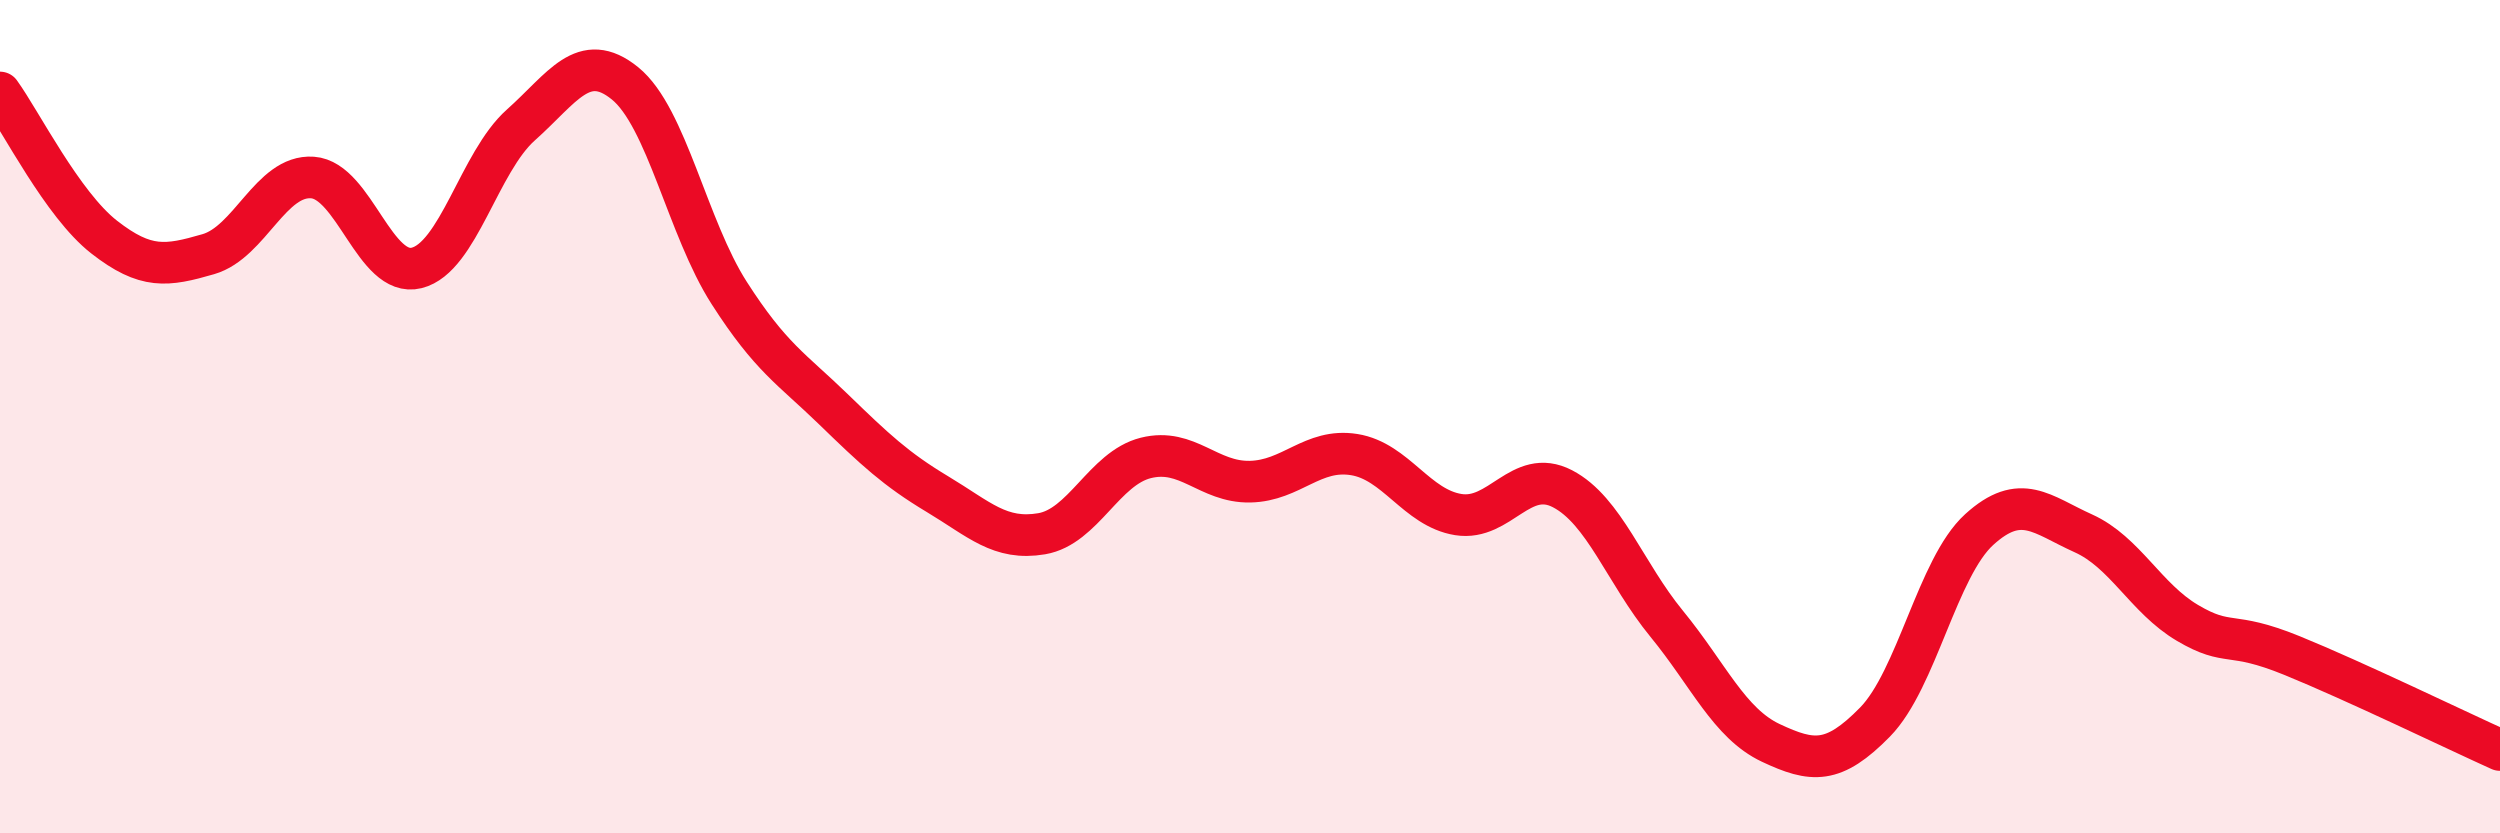 
    <svg width="60" height="20" viewBox="0 0 60 20" xmlns="http://www.w3.org/2000/svg">
      <path
        d="M 0,2.22 C 0.5,2.91 1.5,4.91 2.5,5.69 C 3.5,6.47 4,6.39 5,6.1 C 6,5.81 6.5,4.19 7.5,4.26 C 8.5,4.33 9,6.68 10,6.43 C 11,6.18 11.5,3.89 12.5,3 C 13.5,2.11 14,1.19 15,2 C 16,2.81 16.5,5.47 17.5,7.03 C 18.5,8.59 19,8.85 20,9.82 C 21,10.79 21.5,11.26 22.5,11.86 C 23.5,12.46 24,12.98 25,12.81 C 26,12.64 26.5,11.24 27.5,10.99 C 28.5,10.74 29,11.58 30,11.56 C 31,11.54 31.5,10.75 32.5,10.91 C 33.5,11.07 34,12.19 35,12.35 C 36,12.51 36.5,11.21 37.5,11.73 C 38.5,12.25 39,13.75 40,14.97 C 41,16.19 41.5,17.36 42.5,17.83 C 43.5,18.3 44,18.35 45,17.33 C 46,16.31 46.5,13.62 47.5,12.71 C 48.5,11.8 49,12.35 50,12.8 C 51,13.25 51.5,14.36 52.5,14.95 C 53.5,15.54 53.5,15.12 55,15.73 C 56.5,16.34 59,17.55 60,18L60 20L0 20Z"
        fill="#EB0A25"
        opacity="0.1"
        stroke-linecap="round"
        stroke-linejoin="round"
      />
      <path
        d="M 0,2.22 C 0.5,2.91 1.5,4.91 2.5,5.69 C 3.5,6.47 4,6.39 5,6.1 C 6,5.81 6.5,4.19 7.5,4.26 C 8.5,4.33 9,6.68 10,6.43 C 11,6.18 11.5,3.89 12.5,3 C 13.5,2.11 14,1.19 15,2 C 16,2.81 16.5,5.47 17.5,7.03 C 18.5,8.59 19,8.85 20,9.82 C 21,10.79 21.5,11.26 22.5,11.86 C 23.5,12.46 24,12.98 25,12.81 C 26,12.64 26.5,11.24 27.5,10.99 C 28.5,10.74 29,11.58 30,11.56 C 31,11.54 31.5,10.75 32.5,10.91 C 33.5,11.07 34,12.19 35,12.35 C 36,12.51 36.5,11.21 37.5,11.73 C 38.5,12.25 39,13.75 40,14.97 C 41,16.19 41.5,17.36 42.5,17.83 C 43.5,18.3 44,18.35 45,17.33 C 46,16.31 46.5,13.62 47.5,12.71 C 48.5,11.8 49,12.35 50,12.8 C 51,13.25 51.5,14.36 52.5,14.95 C 53.5,15.54 53.5,15.12 55,15.73 C 56.5,16.34 59,17.55 60,18"
        stroke="#EB0A25"
        stroke-width="1"
        fill="none"
        stroke-linecap="round"
        stroke-linejoin="round"
      />
    </svg>
  